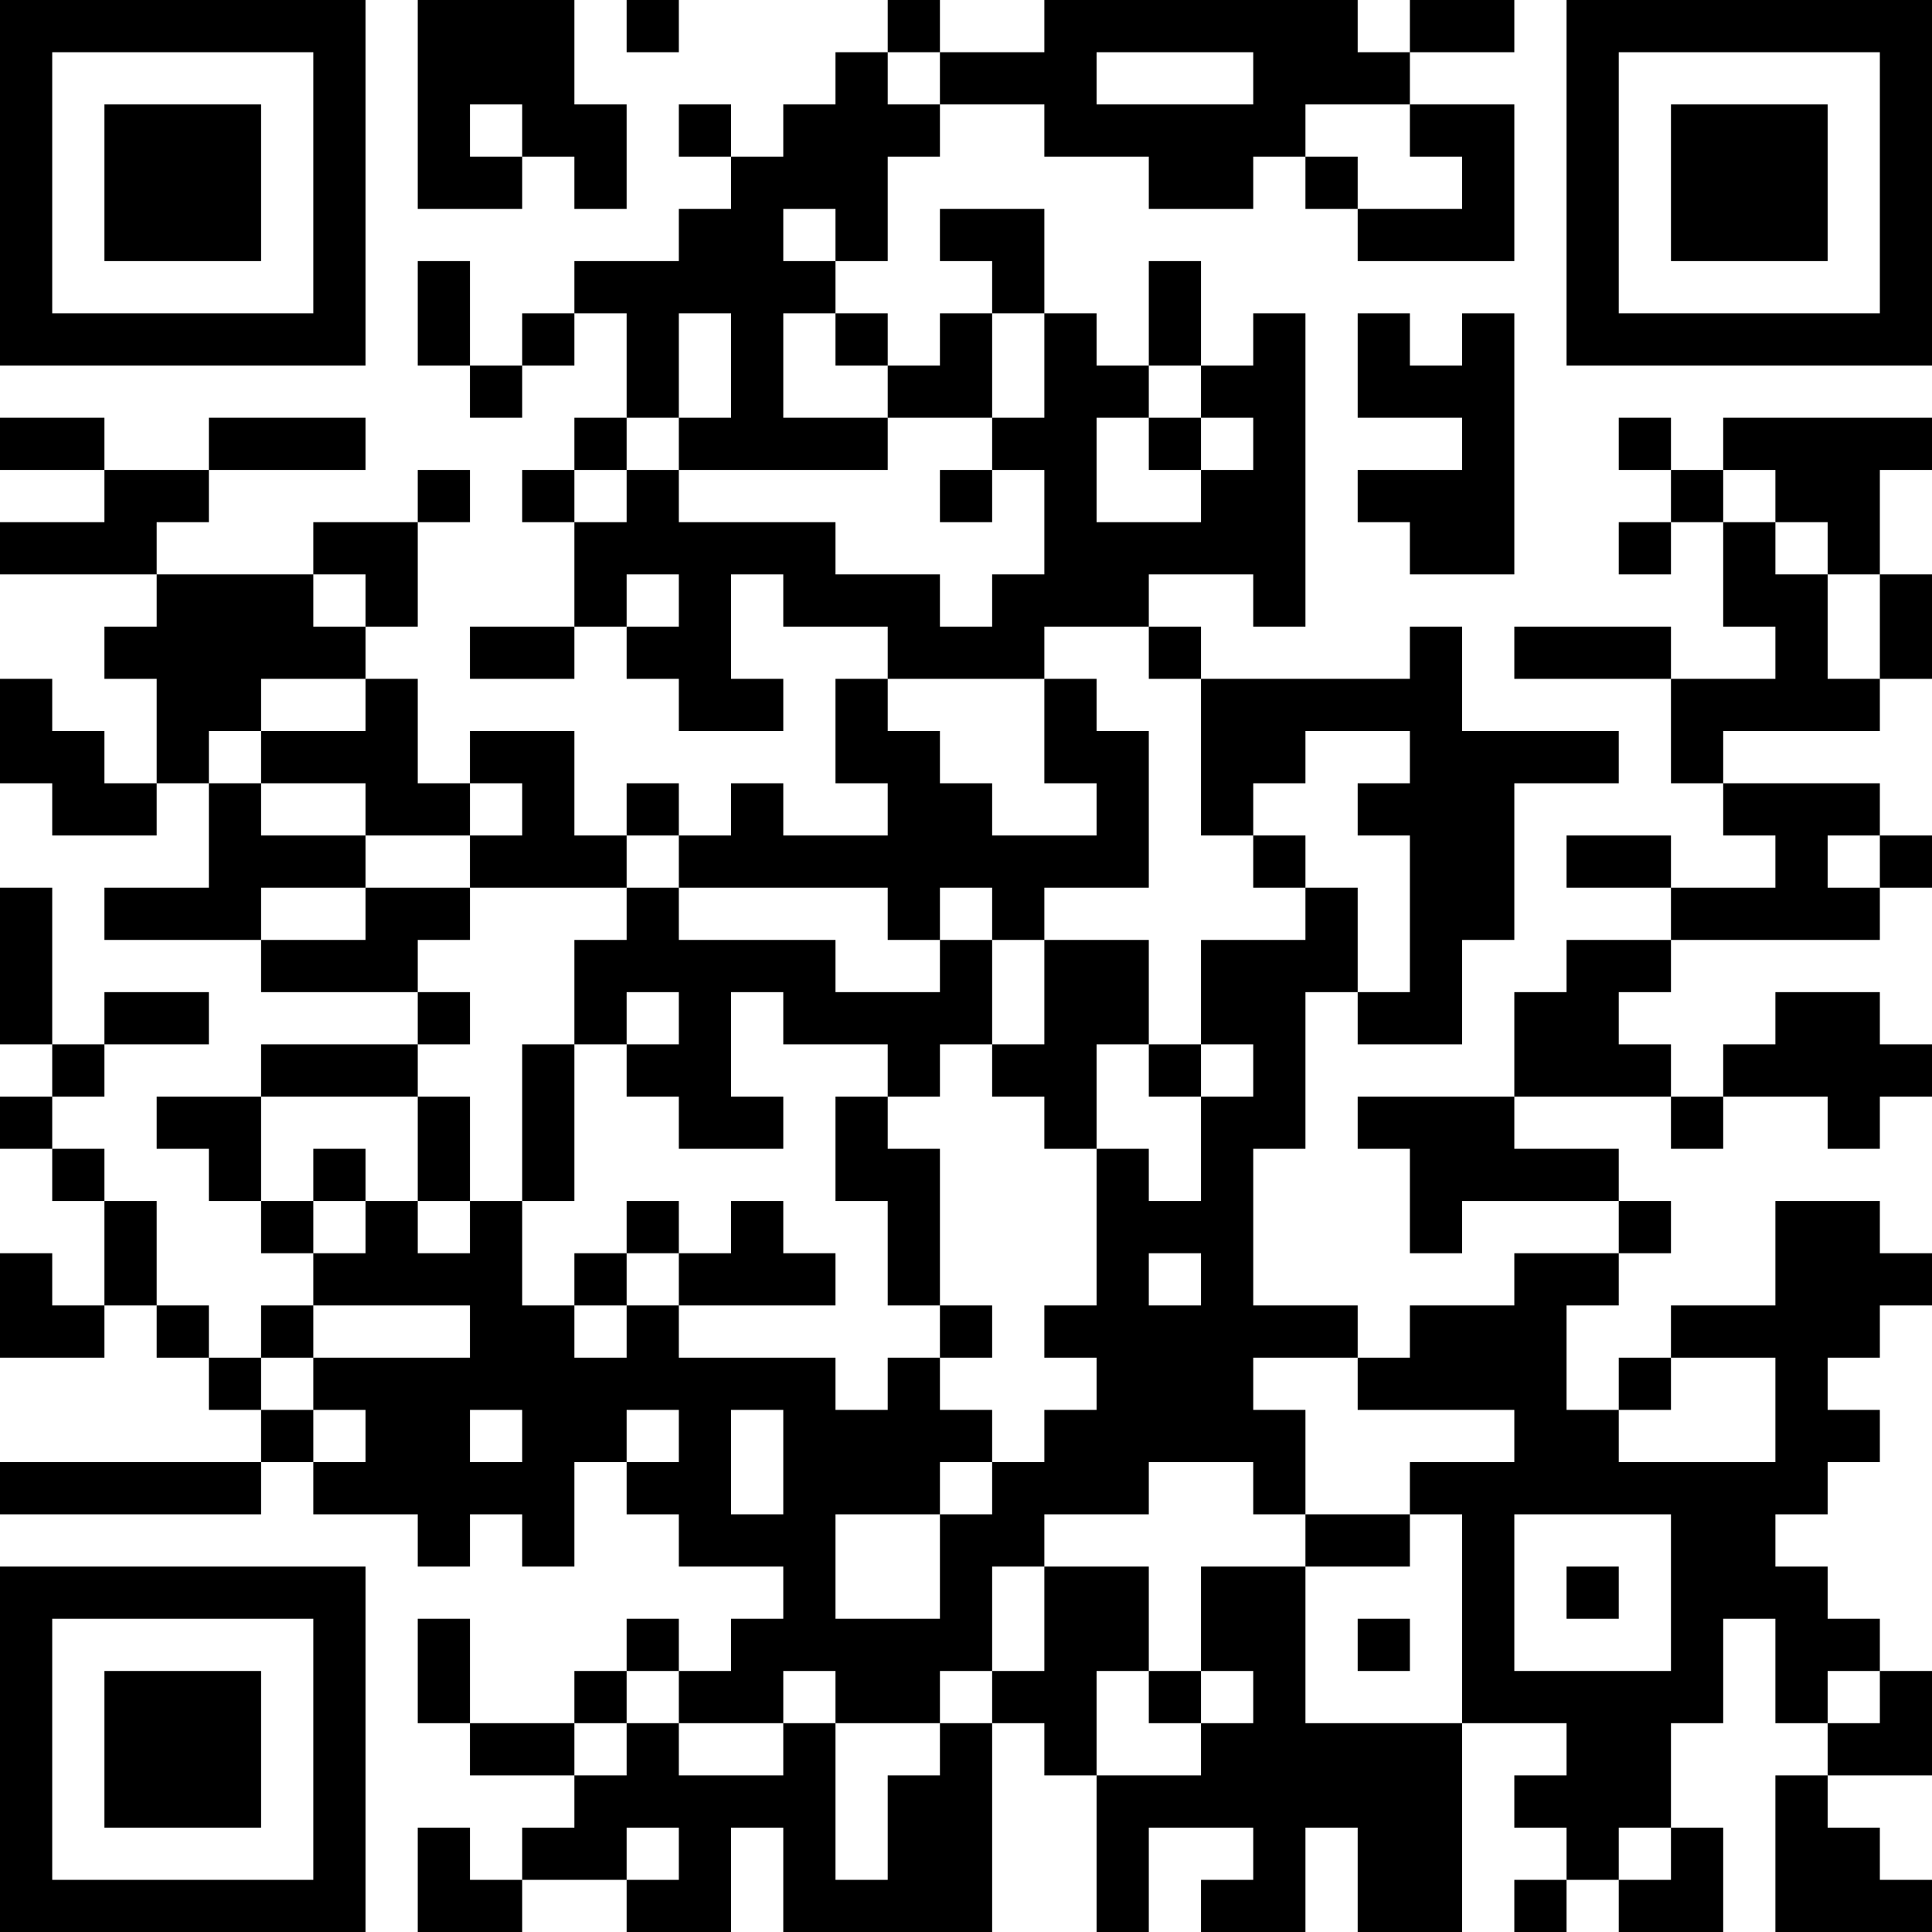 <?xml version="1.0" encoding="UTF-8"?>
<svg xmlns="http://www.w3.org/2000/svg" version="1.1" width="250" height="250" viewBox="0 0 250 250"><rect x="0" y="0" width="250" height="250" fill="#ffffff"/><g transform="scale(6.757)"><g transform="translate(0,0)"><path fill-rule="evenodd" d="M8 0L8 4L10 4L10 3L11 3L11 4L12 4L12 2L11 2L11 0ZM12 0L12 1L13 1L13 0ZM17 0L17 1L16 1L16 2L15 2L15 3L14 3L14 2L13 2L13 3L14 3L14 4L13 4L13 5L11 5L11 6L10 6L10 7L9 7L9 5L8 5L8 7L9 7L9 8L10 8L10 7L11 7L11 6L12 6L12 8L11 8L11 9L10 9L10 10L11 10L11 12L9 12L9 13L11 13L11 12L12 12L12 13L13 13L13 14L15 14L15 13L14 13L14 11L15 11L15 12L17 12L17 13L16 13L16 15L17 15L17 16L15 16L15 15L14 15L14 16L13 16L13 15L12 15L12 16L11 16L11 14L9 14L9 15L8 15L8 13L7 13L7 12L8 12L8 10L9 10L9 9L8 9L8 10L6 10L6 11L3 11L3 10L4 10L4 9L7 9L7 8L4 8L4 9L2 9L2 8L0 8L0 9L2 9L2 10L0 10L0 11L3 11L3 12L2 12L2 13L3 13L3 15L2 15L2 14L1 14L1 13L0 13L0 15L1 15L1 16L3 16L3 15L4 15L4 17L2 17L2 18L5 18L5 19L8 19L8 20L5 20L5 21L3 21L3 22L4 22L4 23L5 23L5 24L6 24L6 25L5 25L5 26L4 26L4 25L3 25L3 23L2 23L2 22L1 22L1 21L2 21L2 20L4 20L4 19L2 19L2 20L1 20L1 17L0 17L0 20L1 20L1 21L0 21L0 22L1 22L1 23L2 23L2 25L1 25L1 24L0 24L0 26L2 26L2 25L3 25L3 26L4 26L4 27L5 27L5 28L0 28L0 29L5 29L5 28L6 28L6 29L8 29L8 30L9 30L9 29L10 29L10 30L11 30L11 28L12 28L12 29L13 29L13 30L15 30L15 31L14 31L14 32L13 32L13 31L12 31L12 32L11 32L11 33L9 33L9 31L8 31L8 33L9 33L9 34L11 34L11 35L10 35L10 36L9 36L9 35L8 35L8 37L10 37L10 36L12 36L12 37L14 37L14 35L15 35L15 37L19 37L19 33L20 33L20 34L21 34L21 37L22 37L22 35L24 35L24 36L23 36L23 37L25 37L25 35L26 35L26 37L28 37L28 33L30 33L30 34L29 34L29 35L30 35L30 36L29 36L29 37L30 37L30 36L31 36L31 37L33 37L33 35L32 35L32 33L33 33L33 31L34 31L34 33L35 33L35 34L34 34L34 37L37 37L37 36L36 36L36 35L35 35L35 34L37 34L37 32L36 32L36 31L35 31L35 30L34 30L34 29L35 29L35 28L36 28L36 27L35 27L35 26L36 26L36 25L37 25L37 24L36 24L36 23L34 23L34 25L32 25L32 26L31 26L31 27L30 27L30 25L31 25L31 24L32 24L32 23L31 23L31 22L29 22L29 21L32 21L32 22L33 22L33 21L35 21L35 22L36 22L36 21L37 21L37 20L36 20L36 19L34 19L34 20L33 20L33 21L32 21L32 20L31 20L31 19L32 19L32 18L36 18L36 17L37 17L37 16L36 16L36 15L33 15L33 14L36 14L36 13L37 13L37 11L36 11L36 9L37 9L37 8L33 8L33 9L32 9L32 8L31 8L31 9L32 9L32 10L31 10L31 11L32 11L32 10L33 10L33 12L34 12L34 13L32 13L32 12L29 12L29 13L32 13L32 15L33 15L33 16L34 16L34 17L32 17L32 16L30 16L30 17L32 17L32 18L30 18L30 19L29 19L29 21L26 21L26 22L27 22L27 24L28 24L28 23L31 23L31 24L29 24L29 25L27 25L27 26L26 26L26 25L24 25L24 22L25 22L25 19L26 19L26 20L28 20L28 18L29 18L29 15L31 15L31 14L28 14L28 12L27 12L27 13L23 13L23 12L22 12L22 11L24 11L24 12L25 12L25 6L24 6L24 7L23 7L23 5L22 5L22 7L21 7L21 6L20 6L20 4L18 4L18 5L19 5L19 6L18 6L18 7L17 7L17 6L16 6L16 5L17 5L17 3L18 3L18 2L20 2L20 3L22 3L22 4L24 4L24 3L25 3L25 4L26 4L26 5L29 5L29 2L27 2L27 1L29 1L29 0L27 0L27 1L26 1L26 0L20 0L20 1L18 1L18 0ZM17 1L17 2L18 2L18 1ZM21 1L21 2L24 2L24 1ZM9 2L9 3L10 3L10 2ZM25 2L25 3L26 3L26 4L28 4L28 3L27 3L27 2ZM15 4L15 5L16 5L16 4ZM13 6L13 8L12 8L12 9L11 9L11 10L12 10L12 9L13 9L13 10L16 10L16 11L18 11L18 12L19 12L19 11L20 11L20 9L19 9L19 8L20 8L20 6L19 6L19 8L17 8L17 7L16 7L16 6L15 6L15 8L17 8L17 9L13 9L13 8L14 8L14 6ZM26 6L26 8L28 8L28 9L26 9L26 10L27 10L27 11L29 11L29 6L28 6L28 7L27 7L27 6ZM22 7L22 8L21 8L21 10L23 10L23 9L24 9L24 8L23 8L23 7ZM22 8L22 9L23 9L23 8ZM18 9L18 10L19 10L19 9ZM33 9L33 10L34 10L34 11L35 11L35 13L36 13L36 11L35 11L35 10L34 10L34 9ZM6 11L6 12L7 12L7 11ZM12 11L12 12L13 12L13 11ZM20 12L20 13L17 13L17 14L18 14L18 15L19 15L19 16L21 16L21 15L20 15L20 13L21 13L21 14L22 14L22 17L20 17L20 18L19 18L19 17L18 17L18 18L17 18L17 17L13 17L13 16L12 16L12 17L9 17L9 16L10 16L10 15L9 15L9 16L7 16L7 15L5 15L5 14L7 14L7 13L5 13L5 14L4 14L4 15L5 15L5 16L7 16L7 17L5 17L5 18L7 18L7 17L9 17L9 18L8 18L8 19L9 19L9 20L8 20L8 21L5 21L5 23L6 23L6 24L7 24L7 23L8 23L8 24L9 24L9 23L10 23L10 25L11 25L11 26L12 26L12 25L13 25L13 26L16 26L16 27L17 27L17 26L18 26L18 27L19 27L19 28L18 28L18 29L16 29L16 31L18 31L18 29L19 29L19 28L20 28L20 27L21 27L21 26L20 26L20 25L21 25L21 22L22 22L22 23L23 23L23 21L24 21L24 20L23 20L23 18L25 18L25 17L26 17L26 19L27 19L27 16L26 16L26 15L27 15L27 14L25 14L25 15L24 15L24 16L23 16L23 13L22 13L22 12ZM24 16L24 17L25 17L25 16ZM35 16L35 17L36 17L36 16ZM12 17L12 18L11 18L11 20L10 20L10 23L11 23L11 20L12 20L12 21L13 21L13 22L15 22L15 21L14 21L14 19L15 19L15 20L17 20L17 21L16 21L16 23L17 23L17 25L18 25L18 26L19 26L19 25L18 25L18 22L17 22L17 21L18 21L18 20L19 20L19 21L20 21L20 22L21 22L21 20L22 20L22 21L23 21L23 20L22 20L22 18L20 18L20 20L19 20L19 18L18 18L18 19L16 19L16 18L13 18L13 17ZM12 19L12 20L13 20L13 19ZM8 21L8 23L9 23L9 21ZM6 22L6 23L7 23L7 22ZM12 23L12 24L11 24L11 25L12 25L12 24L13 24L13 25L16 25L16 24L15 24L15 23L14 23L14 24L13 24L13 23ZM22 24L22 25L23 25L23 24ZM6 25L6 26L5 26L5 27L6 27L6 28L7 28L7 27L6 27L6 26L9 26L9 25ZM24 26L24 27L25 27L25 29L24 29L24 28L22 28L22 29L20 29L20 30L19 30L19 32L18 32L18 33L16 33L16 32L15 32L15 33L13 33L13 32L12 32L12 33L11 33L11 34L12 34L12 33L13 33L13 34L15 34L15 33L16 33L16 36L17 36L17 34L18 34L18 33L19 33L19 32L20 32L20 30L22 30L22 32L21 32L21 34L23 34L23 33L24 33L24 32L23 32L23 30L25 30L25 33L28 33L28 29L27 29L27 28L29 28L29 27L26 27L26 26ZM32 26L32 27L31 27L31 28L34 28L34 26ZM9 27L9 28L10 28L10 27ZM12 27L12 28L13 28L13 27ZM14 27L14 29L15 29L15 27ZM25 29L25 30L27 30L27 29ZM29 29L29 32L32 32L32 29ZM30 30L30 31L31 31L31 30ZM26 31L26 32L27 32L27 31ZM22 32L22 33L23 33L23 32ZM35 32L35 33L36 33L36 32ZM12 35L12 36L13 36L13 35ZM31 35L31 36L32 36L32 35ZM0 0L0 7L7 7L7 0ZM1 1L1 6L6 6L6 1ZM2 2L2 5L5 5L5 2ZM30 0L30 7L37 7L37 0ZM31 1L31 6L36 6L36 1ZM32 2L32 5L35 5L35 2ZM0 30L0 37L7 37L7 30ZM1 31L1 36L6 36L6 31ZM2 32L2 35L5 35L5 32Z" fill="#000000"/></g></g></svg>
